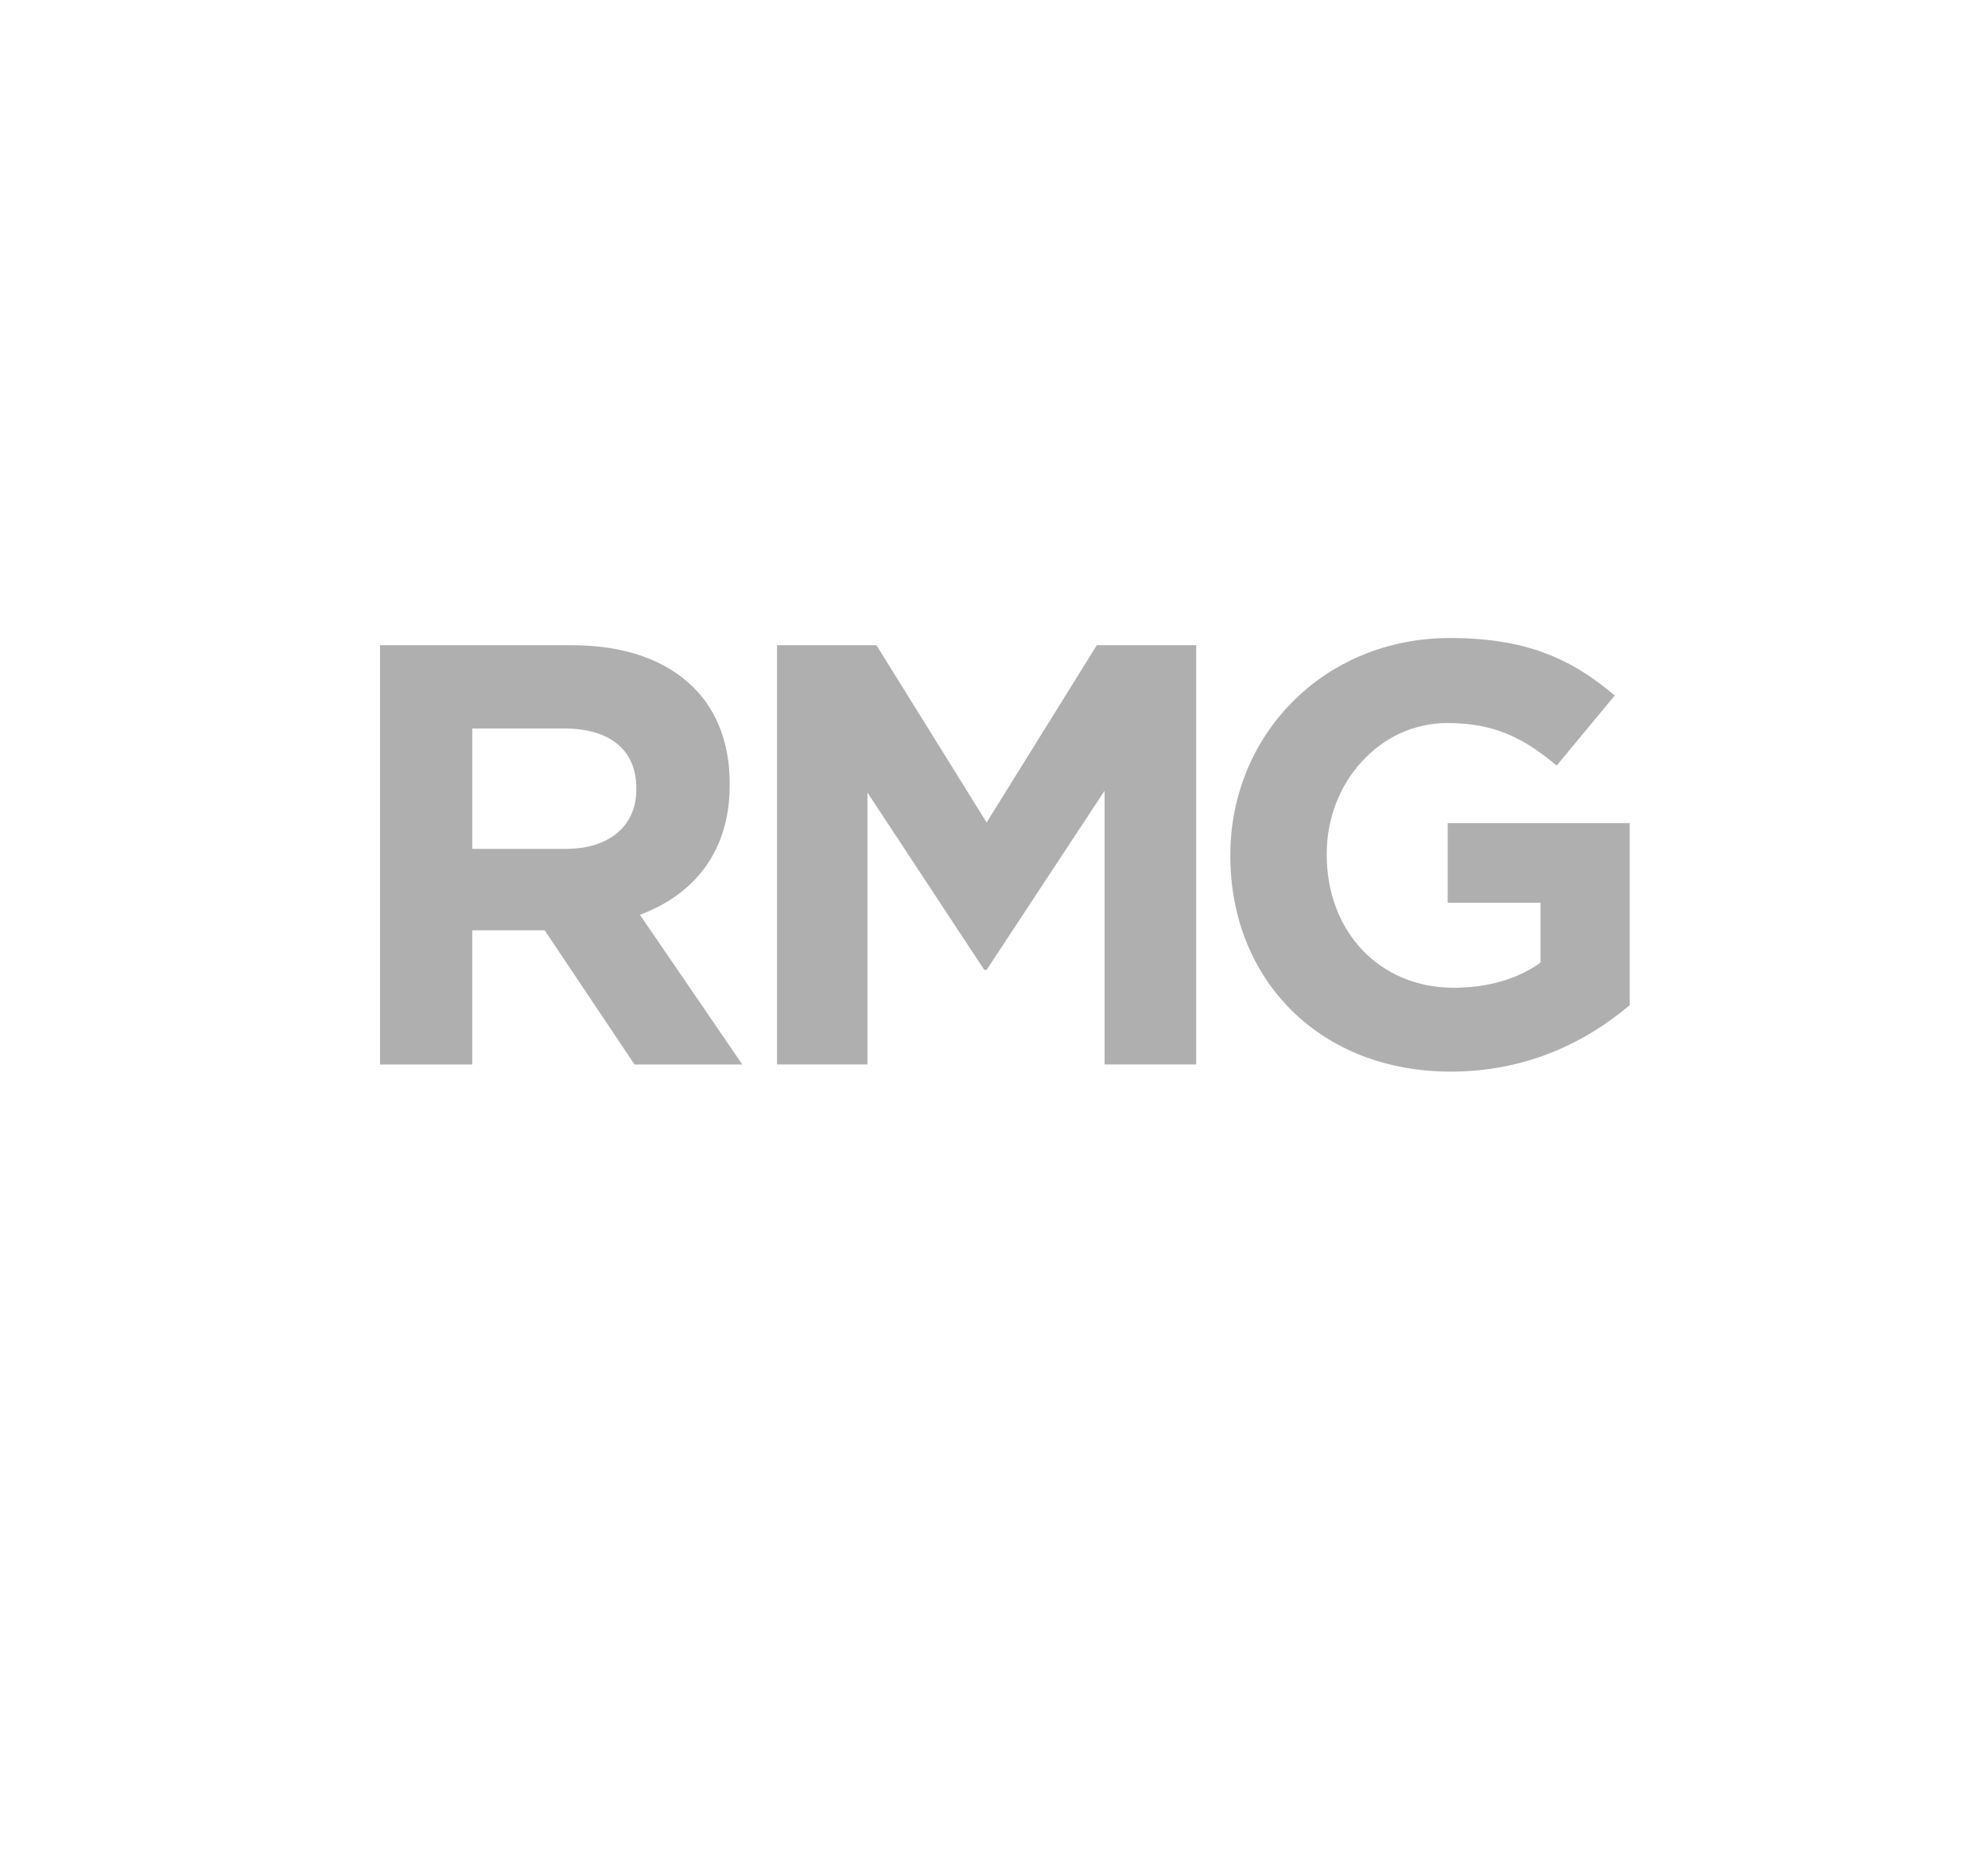 <?xml version="1.0" encoding="utf-8"?>
<!-- Generator: Adobe Illustrator 28.1.0, SVG Export Plug-In . SVG Version: 6.00 Build 0)  -->
<svg version="1.1" id="Layer_1" xmlns="http://www.w3.org/2000/svg" xmlns:xlink="http://www.w3.org/1999/xlink" x="0px" y="0px"
	 viewBox="0 0 955.25 888.95" style="enable-background:new 0 0 955.25 888.95;" xml:space="preserve">
<style type="text/css">
	.st0{fill:#AFAFAF;}
</style>
<g id="XMLID_1_">
	<path id="XMLID_6_" class="st0" d="M182.61,309.97h92.07c25.61,0,45.46,7.19,58.7,20.43c11.22,11.22,17.26,27.05,17.26,46.04v0.58
		c0,32.51-17.55,52.94-43.16,62.44l49.2,71.93h-51.79l-43.16-64.45h-34.81v64.45h-44.31L182.61,309.97L182.61,309.97z M271.81,407.8
		c21.58,0,33.95-11.51,33.95-28.48v-0.58c0-18.99-13.24-28.77-34.81-28.77h-44.02v57.83H271.81z"/>
	<path id="XMLID_4_" class="st0" d="M373.38,309.97h47.76l52.94,85.17l52.94-85.17h47.76v201.4h-44.02V379.89l-56.68,86.03h-1.15
		l-56.11-85.17v130.63h-43.45V309.97H373.38z"/>
	<path id="XMLID_2_" class="st0" d="M591.19,411.25v-0.58c0-57.26,44.6-104.16,105.59-104.16c36.25,0,58.12,9.78,79.12,27.62
		l-27.91,33.66c-15.54-12.95-29.35-20.43-52.65-20.43c-32.22,0-57.83,28.48-57.83,62.72v0.58c0,36.83,25.32,63.87,61,63.87
		c16.11,0,30.5-4.03,41.72-12.08v-28.77h-44.6v-38.27h87.47v87.47c-20.72,17.55-49.2,31.94-86.03,31.94
		C634.34,514.83,591.19,470.81,591.19,411.25z"/>
</g>
</svg>

